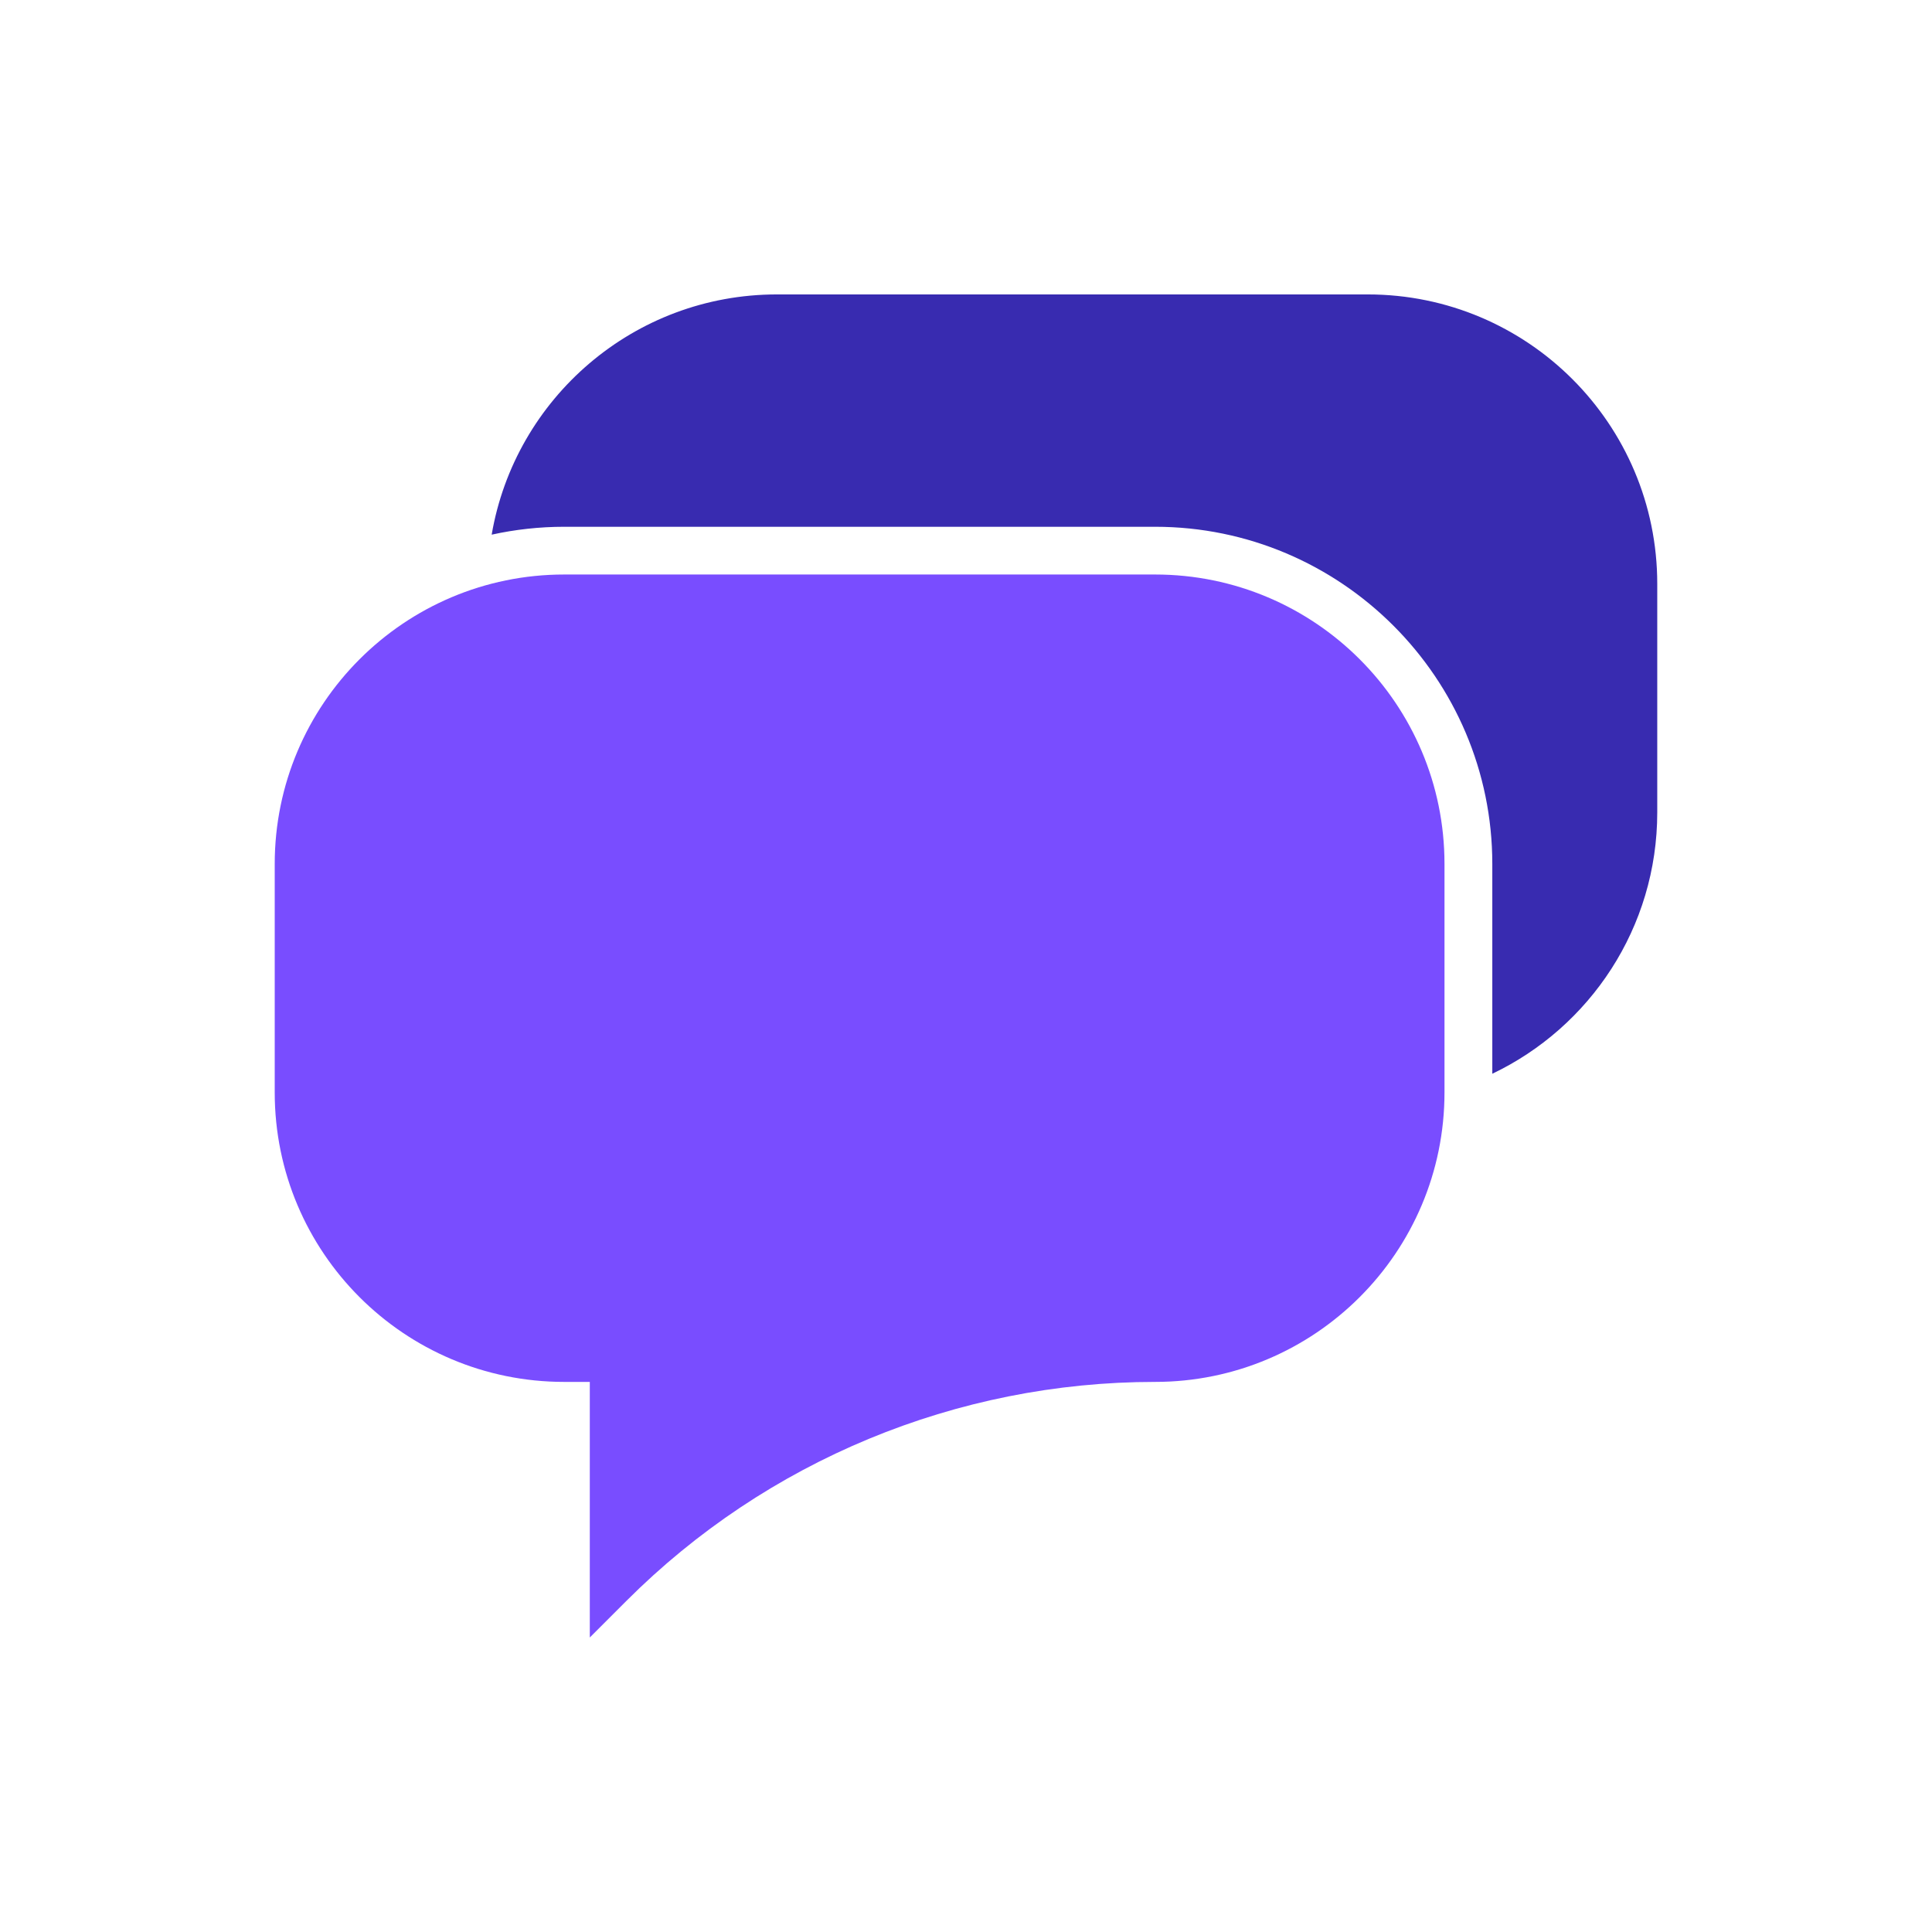 <svg xmlns="http://www.w3.org/2000/svg" xmlns:xlink="http://www.w3.org/1999/xlink" width="500" zoomAndPan="magnify" viewBox="0 0 375 375" height="500" preserveAspectRatio="xMidYMid meet" version="1.0"><defs><clipPath id="a303baeb0b"><path d="M 95 57.148 L 322 57.148 L 322 209 L 95 209 Z M 95 57.148 " clip-rule="nonzero"/></clipPath></defs><g clip-path="url(#a303baeb0b)"><path fill="#382bb0" d="M 321.672 113.336 L 321.672 157.676 C 321.672 180.059 308.594 199.383 289.656 208.414 L 289.656 167.699 C 289.656 131.617 260.289 102.246 224.195 102.246 L 109.523 102.246 C 104.688 102.246 99.973 102.777 95.434 103.777 C 99.961 77.301 123.031 57.148 150.805 57.148 L 265.477 57.148 C 296.512 57.148 321.672 82.301 321.672 113.336 Z M 321.672 113.336 " fill-opacity="1" fill-rule="nonzero"/></g><path fill="#794dff" d="M 224.195 111.512 L 109.512 111.512 C 78.488 111.512 53.324 136.672 53.324 167.699 L 53.324 212.039 C 53.324 243.074 78.488 268.227 109.512 268.227 L 114.48 268.227 L 114.48 317.836 L 121.594 310.723 C 148.805 283.512 185.711 268.227 224.188 268.227 C 255.223 268.227 280.375 243.062 280.375 212.039 L 280.375 167.699 C 280.383 136.672 255.23 111.512 224.195 111.512 Z M 224.195 111.512 " fill-opacity="1" fill-rule="nonzero"/></svg>